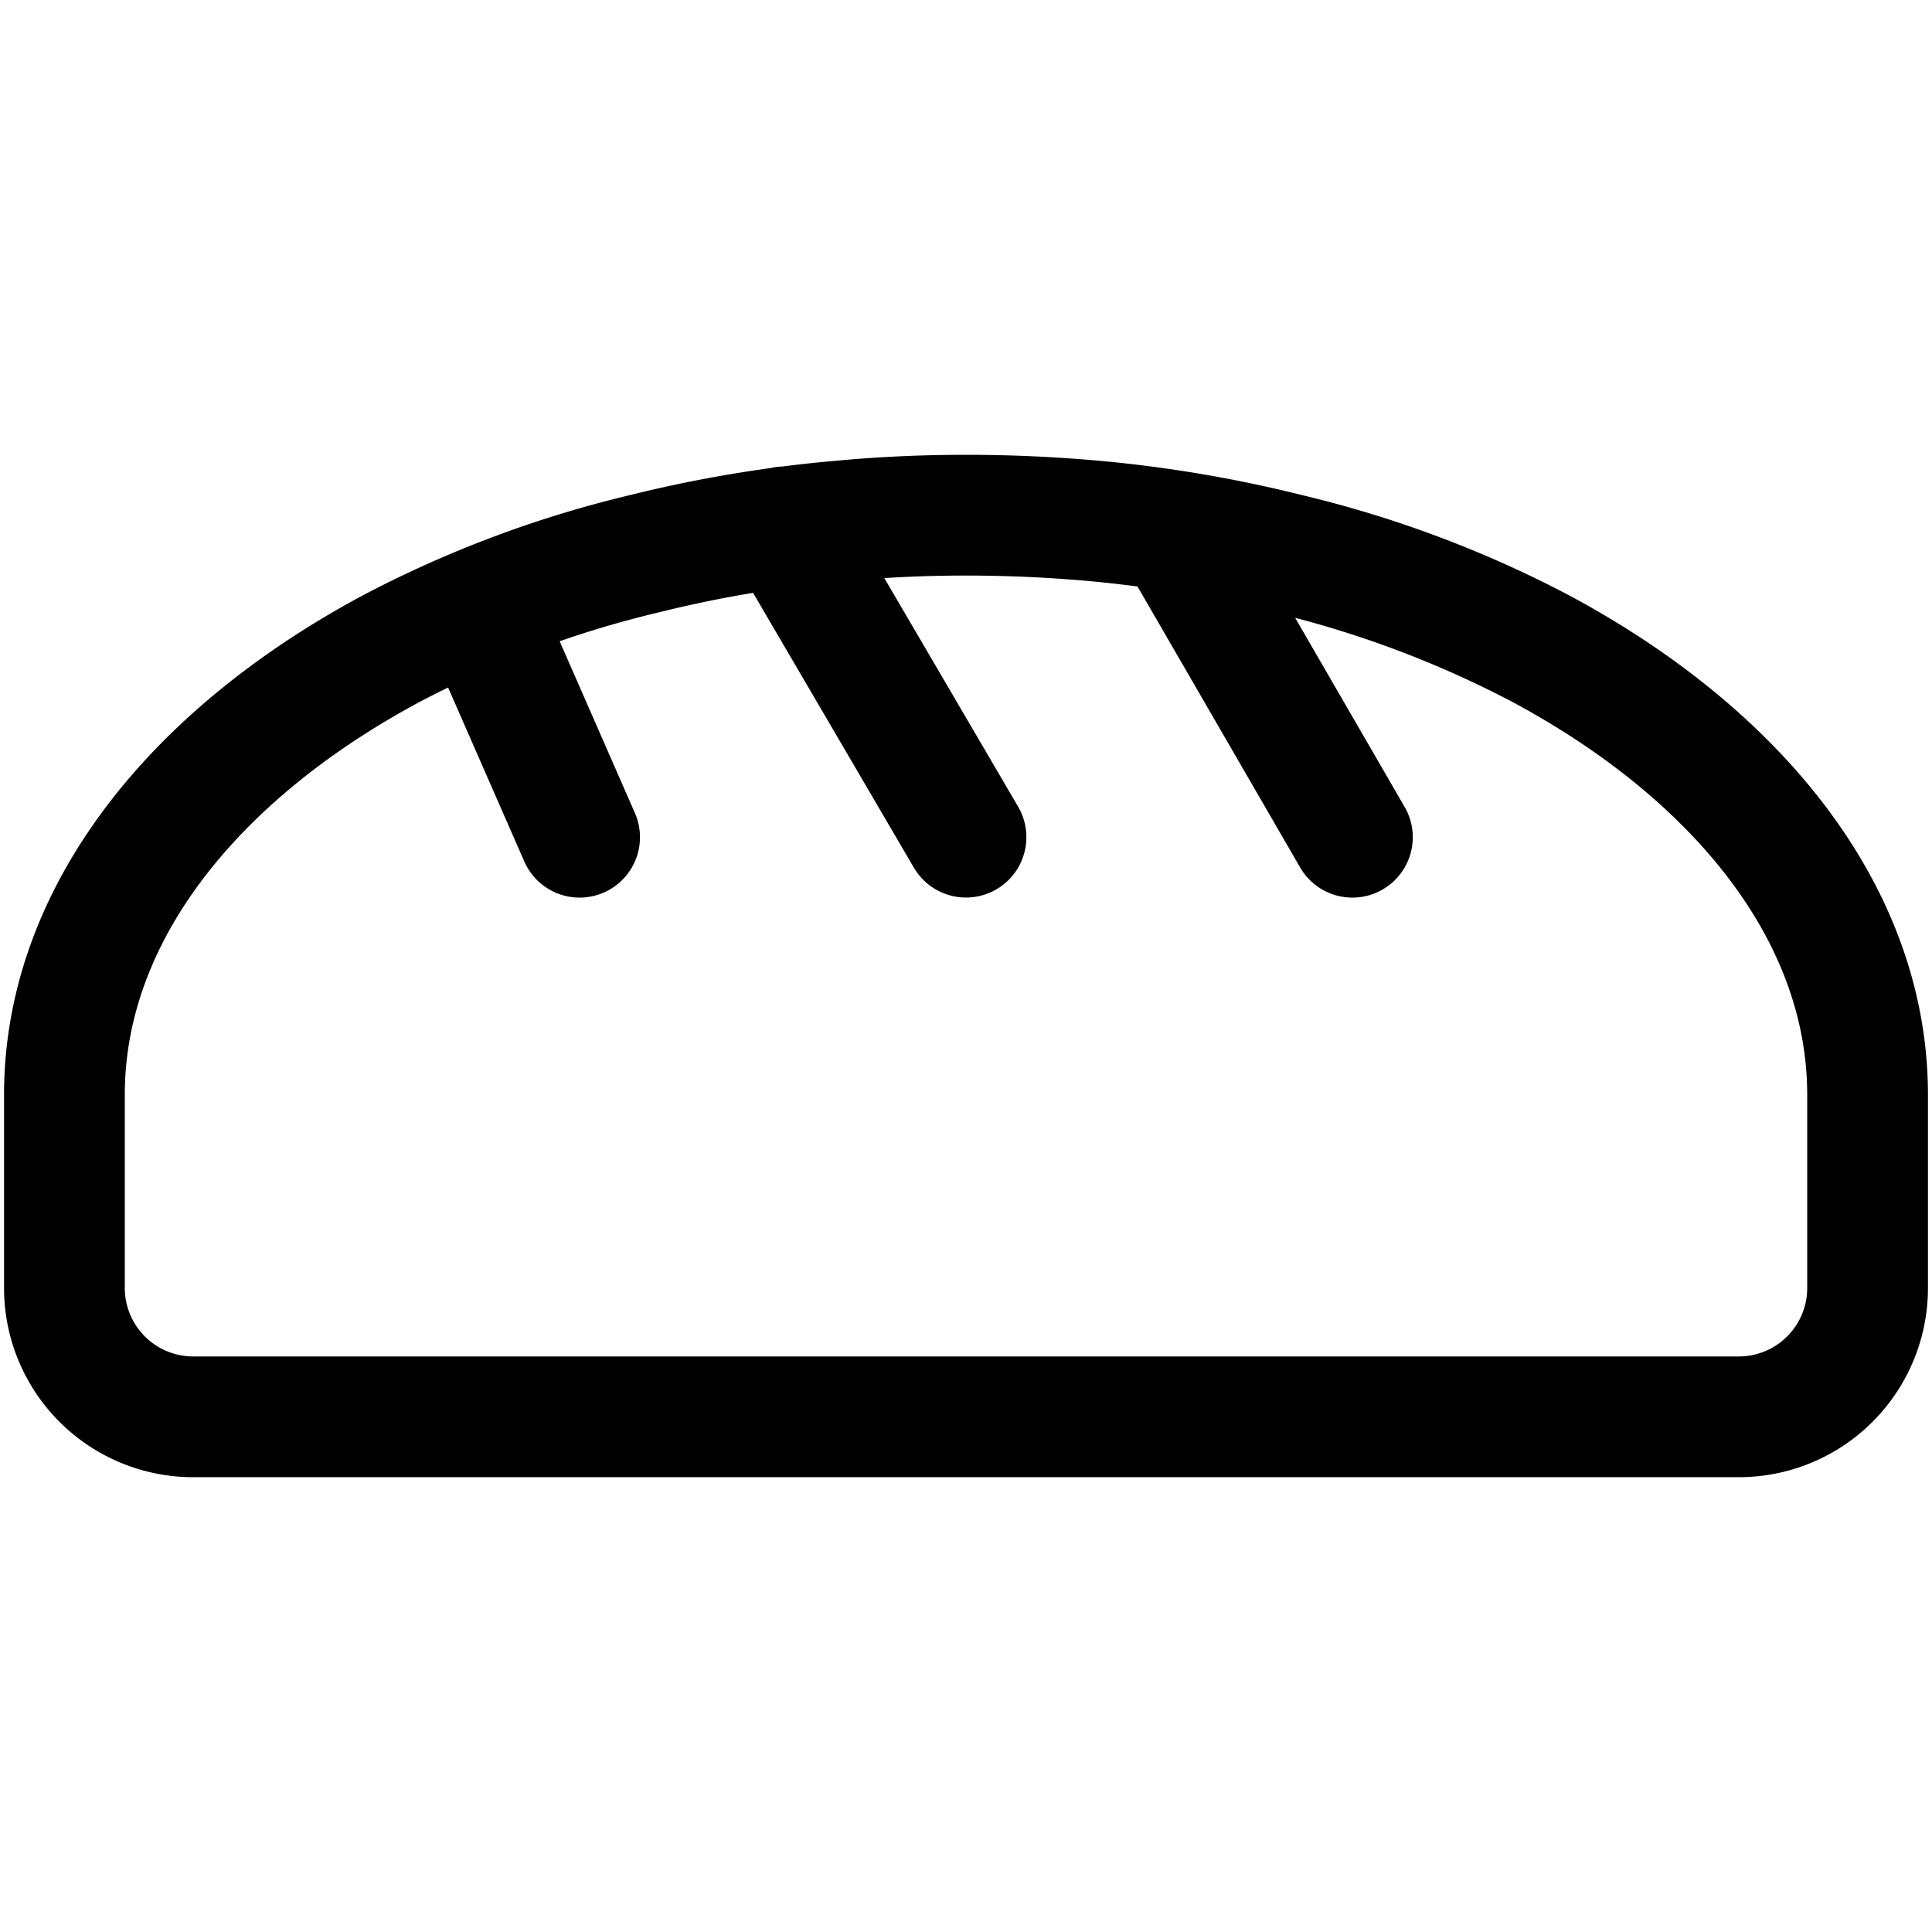 <svg xmlns="http://www.w3.org/2000/svg" width="32" height="32" fill="none"><path stroke="#000" stroke-linecap="round" stroke-linejoin="round" stroke-width="2" d="M30.933 18.133c0-2.976-2.133-5.632-5.418-7.392a17.898 17.898 0 0 0-4.182-1.568 21.057 21.057 0 0 0-3.2-.544A23.787 23.787 0 0 0 16 8.533c-.711 0-1.405.032-2.08.096a21.056 21.056 0 0 0-3.253.544 17.897 17.897 0 0 0-4.182 1.568c-3.285 1.76-5.418 4.416-5.418 7.392m29.866 0v3.2a2.133 2.133 0 0 1-2.133 2.134H3.2a2.133 2.133 0 0 1-2.133-2.134v-3.2M9.6 13.867l-1.664-3.798M16 13.866l-3.008-5.14m9.408 5.141L19.467 8.8"/></svg>